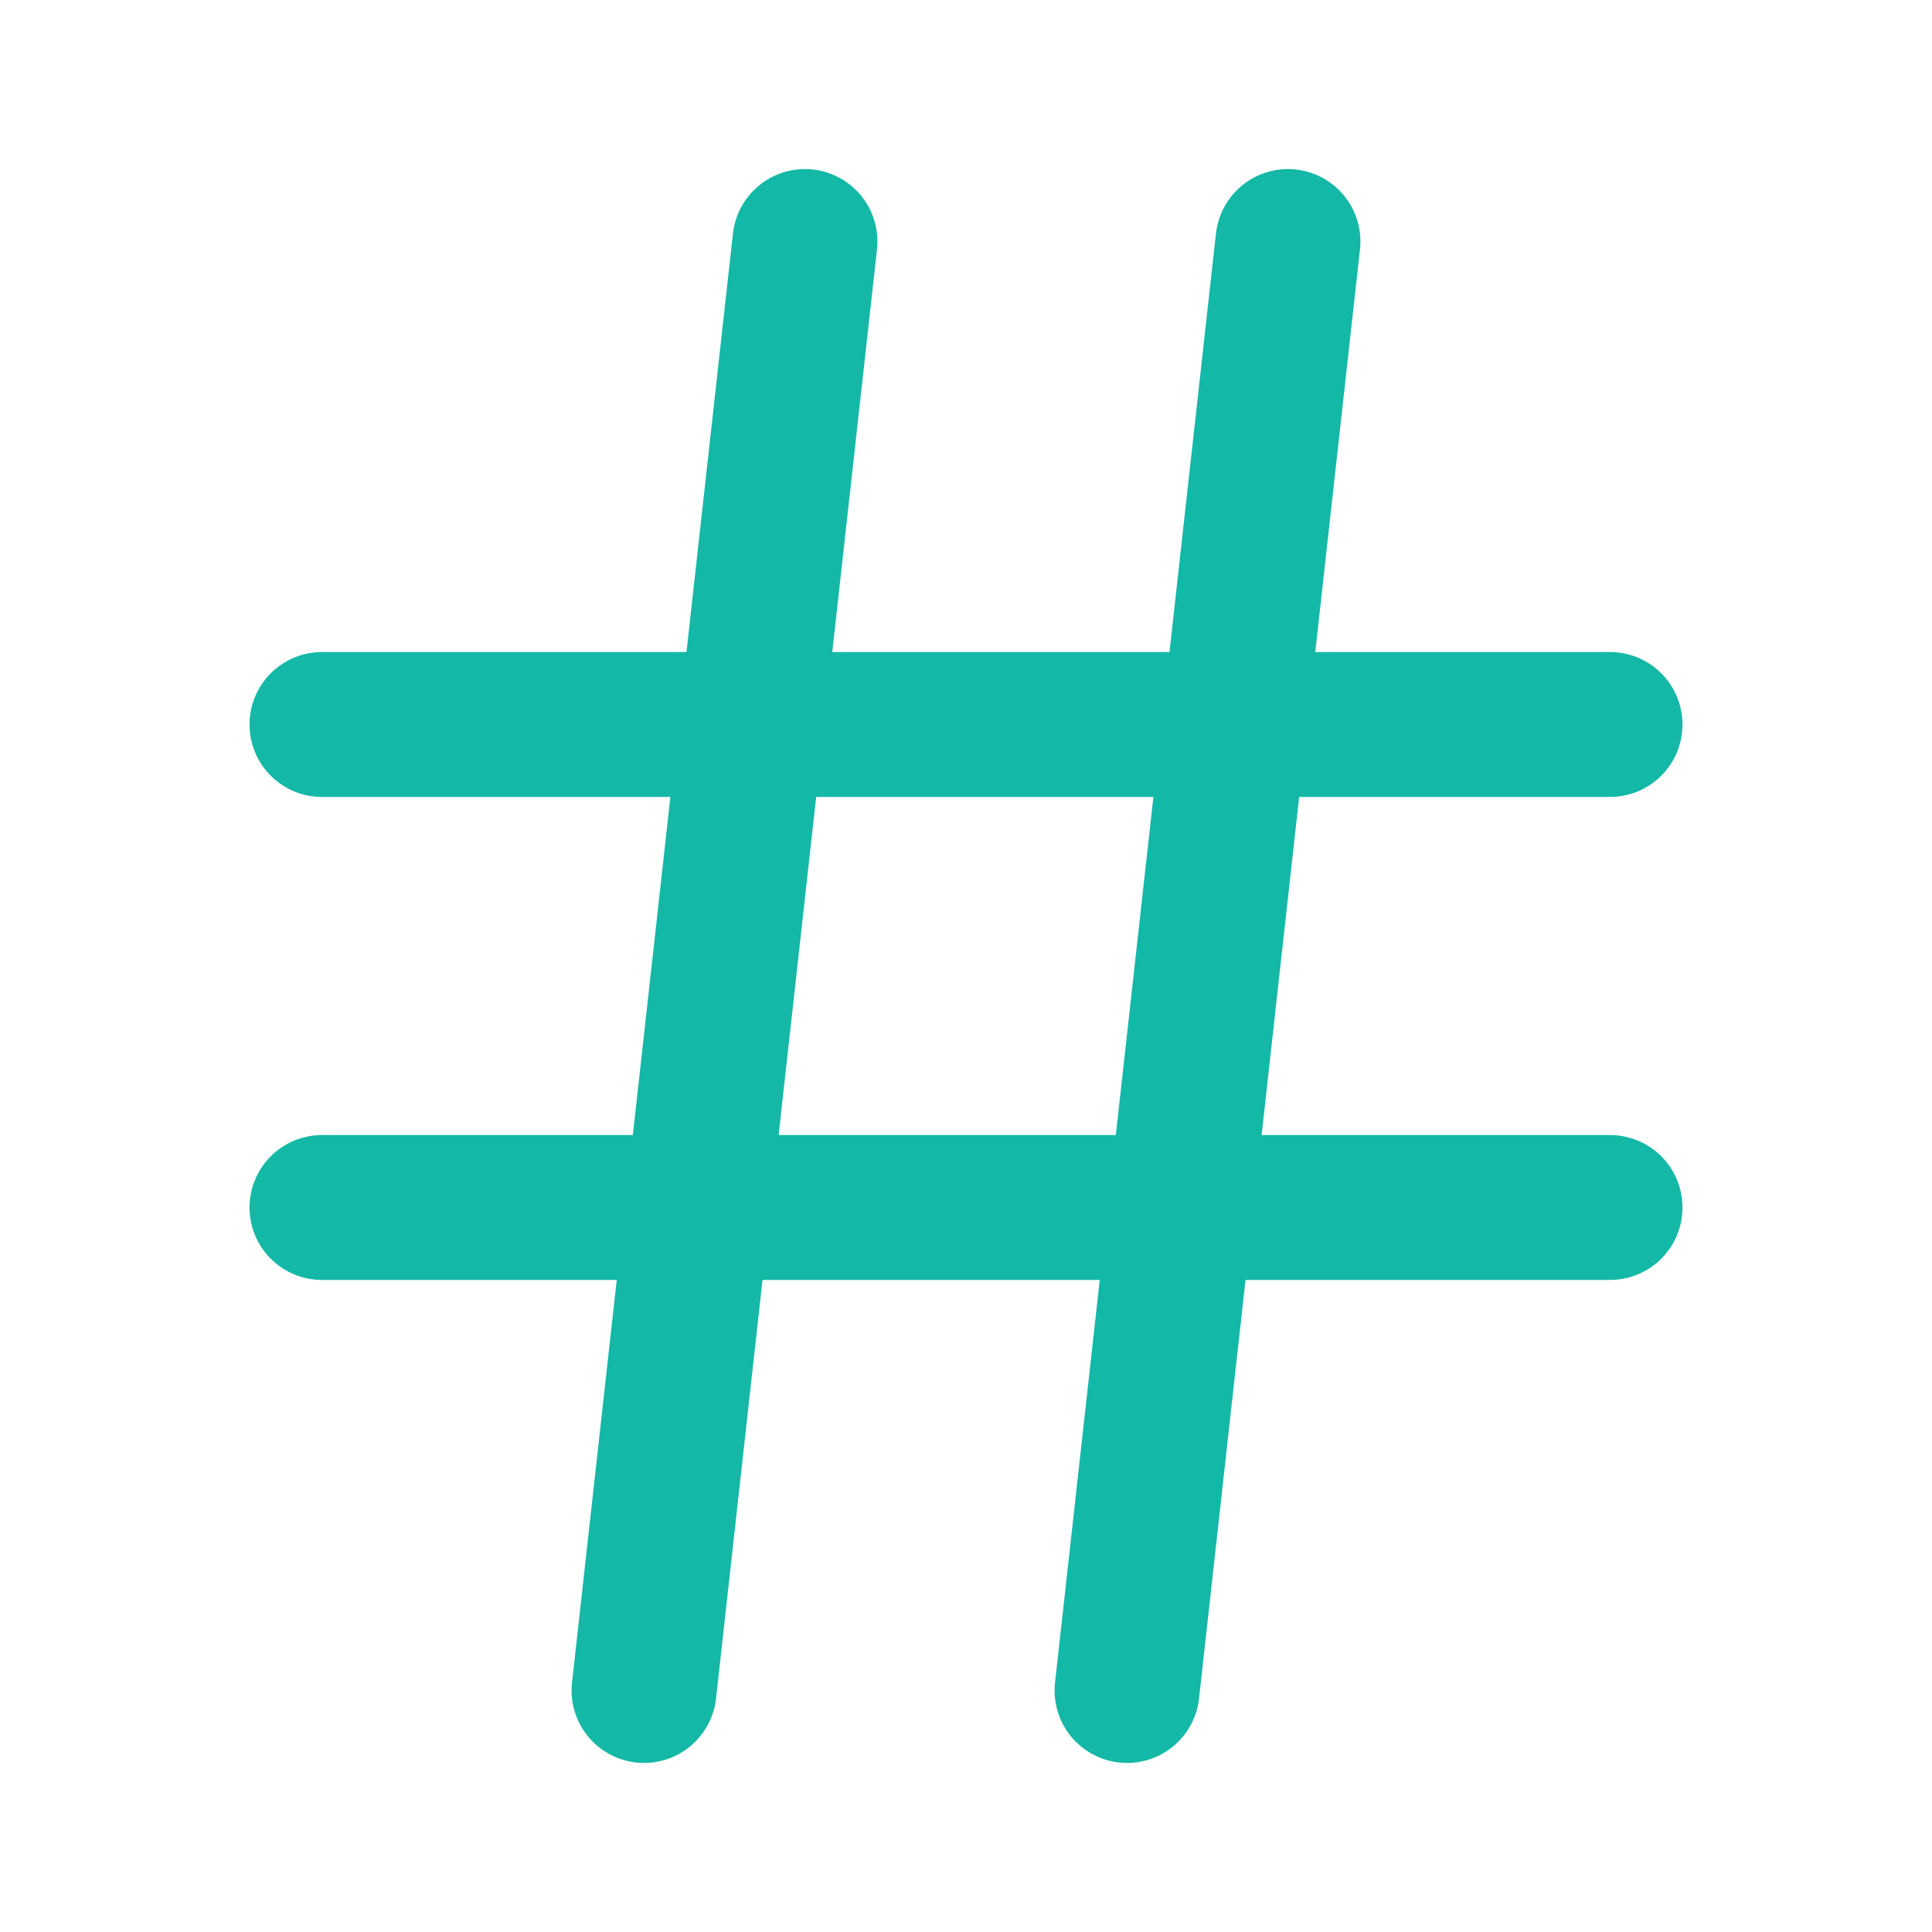 <svg width="20" height="20" viewBox="0 0 20 20" fill="none" xmlns="http://www.w3.org/2000/svg">
<path d="M3.333 7.5H16.667" stroke="#14B8A6" stroke-width="1.5" stroke-linecap="round" stroke-linejoin="round"/>
<path d="M3.333 12.5H16.667" stroke="#14B8A6" stroke-width="1.5" stroke-linecap="round" stroke-linejoin="round"/>
<path d="M8.333 2.5L6.667 17.5" stroke="#14B8A6" stroke-width="1.5" stroke-linecap="round" stroke-linejoin="round"/>
<path d="M13.333 2.5L11.667 17.5" stroke="#14B8A6" stroke-width="1.5" stroke-linecap="round" stroke-linejoin="round"/>
</svg>
